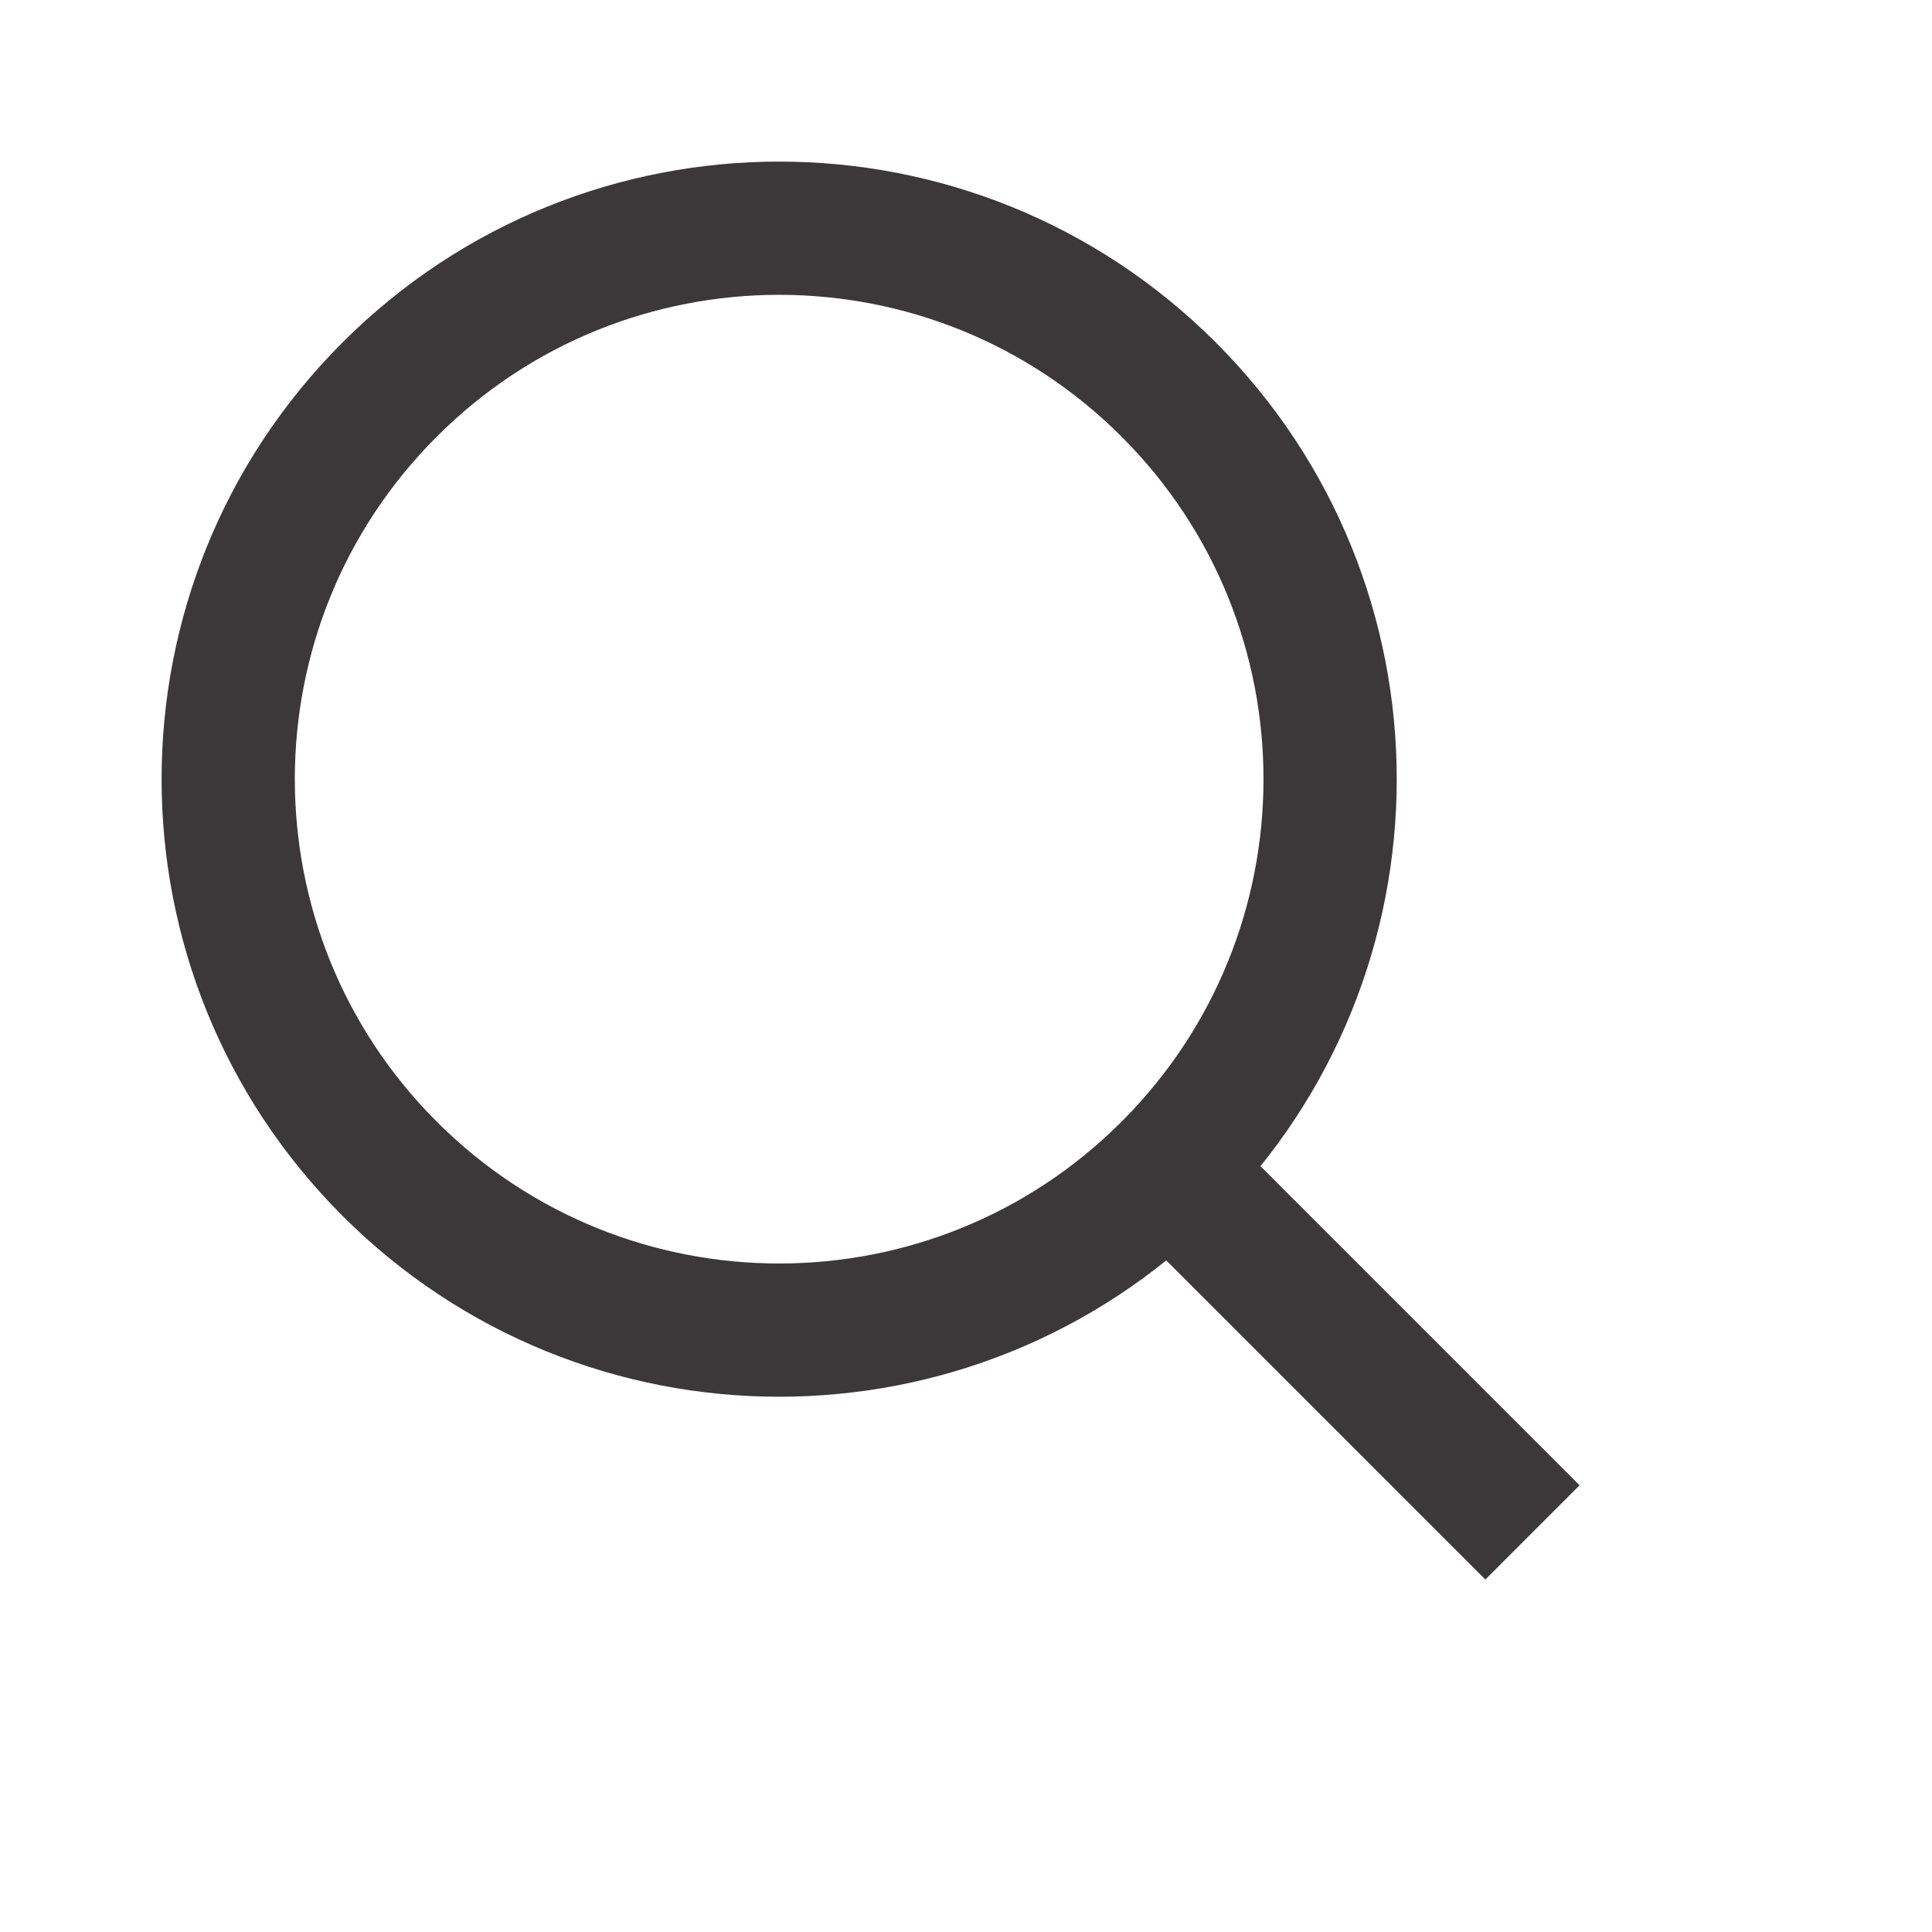 <svg width="29" height="29" viewBox="0 0 29 29" fill="none" xmlns="http://www.w3.org/2000/svg">
<g id="Group 249">
<path id="Vector" d="M17.543 17.543C20.773 14.313 20.773 9.077 17.543 5.848C14.314 2.618 9.077 2.618 5.848 5.848C2.618 9.077 2.618 14.313 5.848 17.543C9.077 20.773 14.314 20.773 17.543 17.543Z" stroke="#3C3839" stroke-width="2" stroke-miterlimit="10"/>
<path id="Vector_2" d="M17.551 17.55L23.003 23.002" stroke="#3C3839" stroke-width="2" stroke-miterlimit="10"/>
</g>
</svg>

